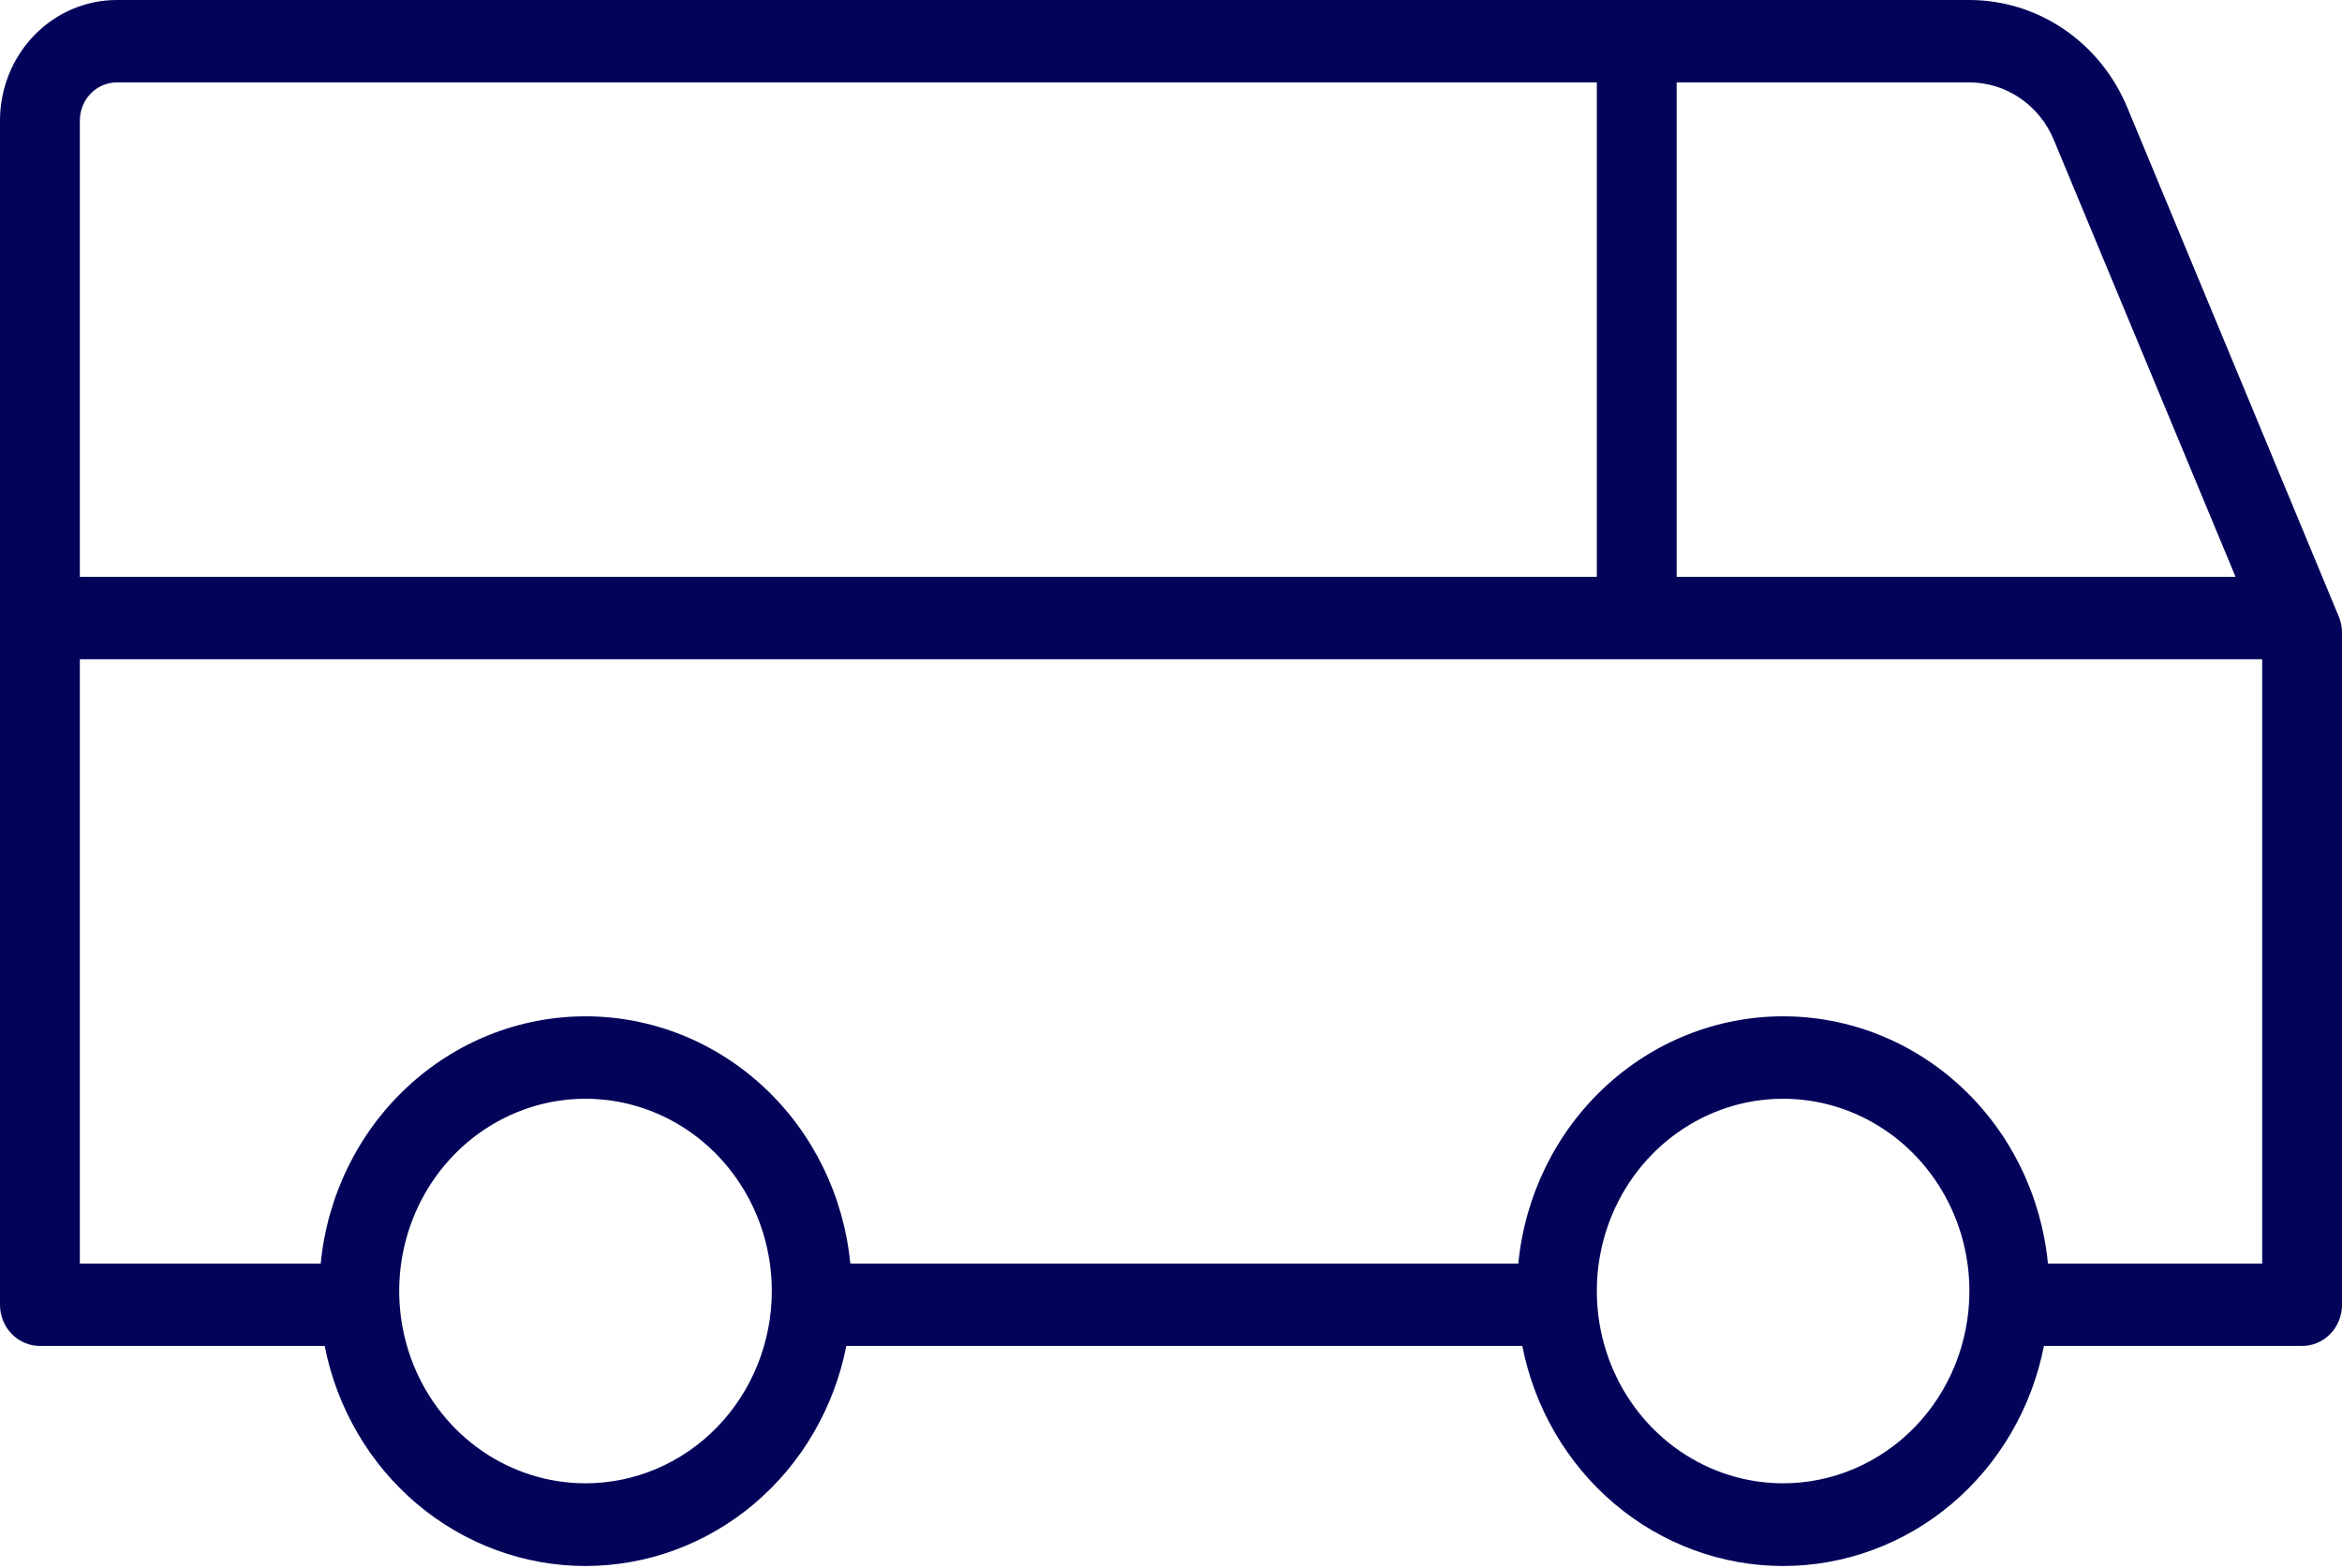 <?xml version="1.0" encoding="UTF-8"?> <svg xmlns="http://www.w3.org/2000/svg" width="109" height="73" viewBox="0 0 109 73" fill="none"> <path d="M108.852 28.704L99.005 4.999C98.389 3.515 97.365 2.251 96.059 1.362C94.753 0.473 93.224 -0 91.659 1.3819e-07H5.438C3.995 1.3819e-07 2.612 0.591 1.593 1.644C0.573 2.697 0 4.124 0 5.613V60.733C0 61.242 0.196 61.73 0.544 62.09C0.893 62.449 1.365 62.651 1.858 62.651H15.111C15.68 65.542 17.199 68.14 19.411 70.007C21.624 71.873 24.393 72.893 27.25 72.893C30.107 72.893 32.877 71.873 35.089 70.007C37.301 68.14 38.82 65.542 39.389 62.651H70.85C71.419 65.542 72.938 68.14 75.15 70.007C77.362 71.873 80.132 72.893 82.989 72.893C85.846 72.893 88.616 71.873 90.828 70.007C93.04 68.14 94.559 65.542 95.128 62.651H107.143C107.635 62.651 108.108 62.449 108.456 62.09C108.805 61.73 109.001 61.242 109.001 60.733V29.408C108.994 29.166 108.944 28.927 108.852 28.704ZM95.586 6.508L104.046 26.851H78.034V3.836H91.659C92.496 3.836 93.313 4.089 94.011 4.564C94.709 5.039 95.257 5.715 95.586 6.508ZM5.438 3.836H74.319V26.851H3.716V5.613C3.716 5.142 3.897 4.69 4.22 4.356C4.543 4.023 4.981 3.836 5.438 3.836ZM27.25 69.044C25.535 69.044 23.859 68.519 22.433 67.536C21.007 66.552 19.896 65.155 19.24 63.519C18.583 61.884 18.412 60.084 18.746 58.348C19.081 56.612 19.907 55.017 21.119 53.765C22.332 52.514 23.877 51.661 25.559 51.316C27.241 50.971 28.984 51.148 30.568 51.825C32.153 52.503 33.507 53.65 34.459 55.122C35.412 56.593 35.921 58.324 35.921 60.094C35.921 62.468 35.007 64.744 33.381 66.423C31.755 68.101 29.55 69.044 27.25 69.044ZM82.989 69.044C81.274 69.044 79.598 68.519 78.172 67.536C76.746 66.552 75.635 65.155 74.978 63.519C74.322 61.884 74.151 60.084 74.485 58.348C74.82 56.612 75.645 55.017 76.858 53.765C78.071 52.514 79.616 51.661 81.297 51.316C82.979 50.971 84.723 51.148 86.307 51.825C87.891 52.503 89.246 53.65 90.198 55.122C91.151 56.593 91.659 58.324 91.659 60.094C91.659 62.468 90.746 64.744 89.12 66.423C87.494 68.101 85.289 69.044 82.989 69.044ZM95.314 58.816C95.007 55.661 93.576 52.737 91.299 50.611C89.021 48.484 86.06 47.307 82.989 47.307C79.918 47.307 76.957 48.484 74.679 50.611C72.402 52.737 70.971 55.661 70.665 58.816H39.575C39.268 55.661 37.837 52.737 35.56 50.611C33.282 48.484 30.321 47.307 27.25 47.307C24.179 47.307 21.218 48.484 18.941 50.611C16.663 52.737 15.232 55.661 14.926 58.816H3.716V30.686H105.285V58.816H95.314Z" fill="#03035A"></path> </svg> 
